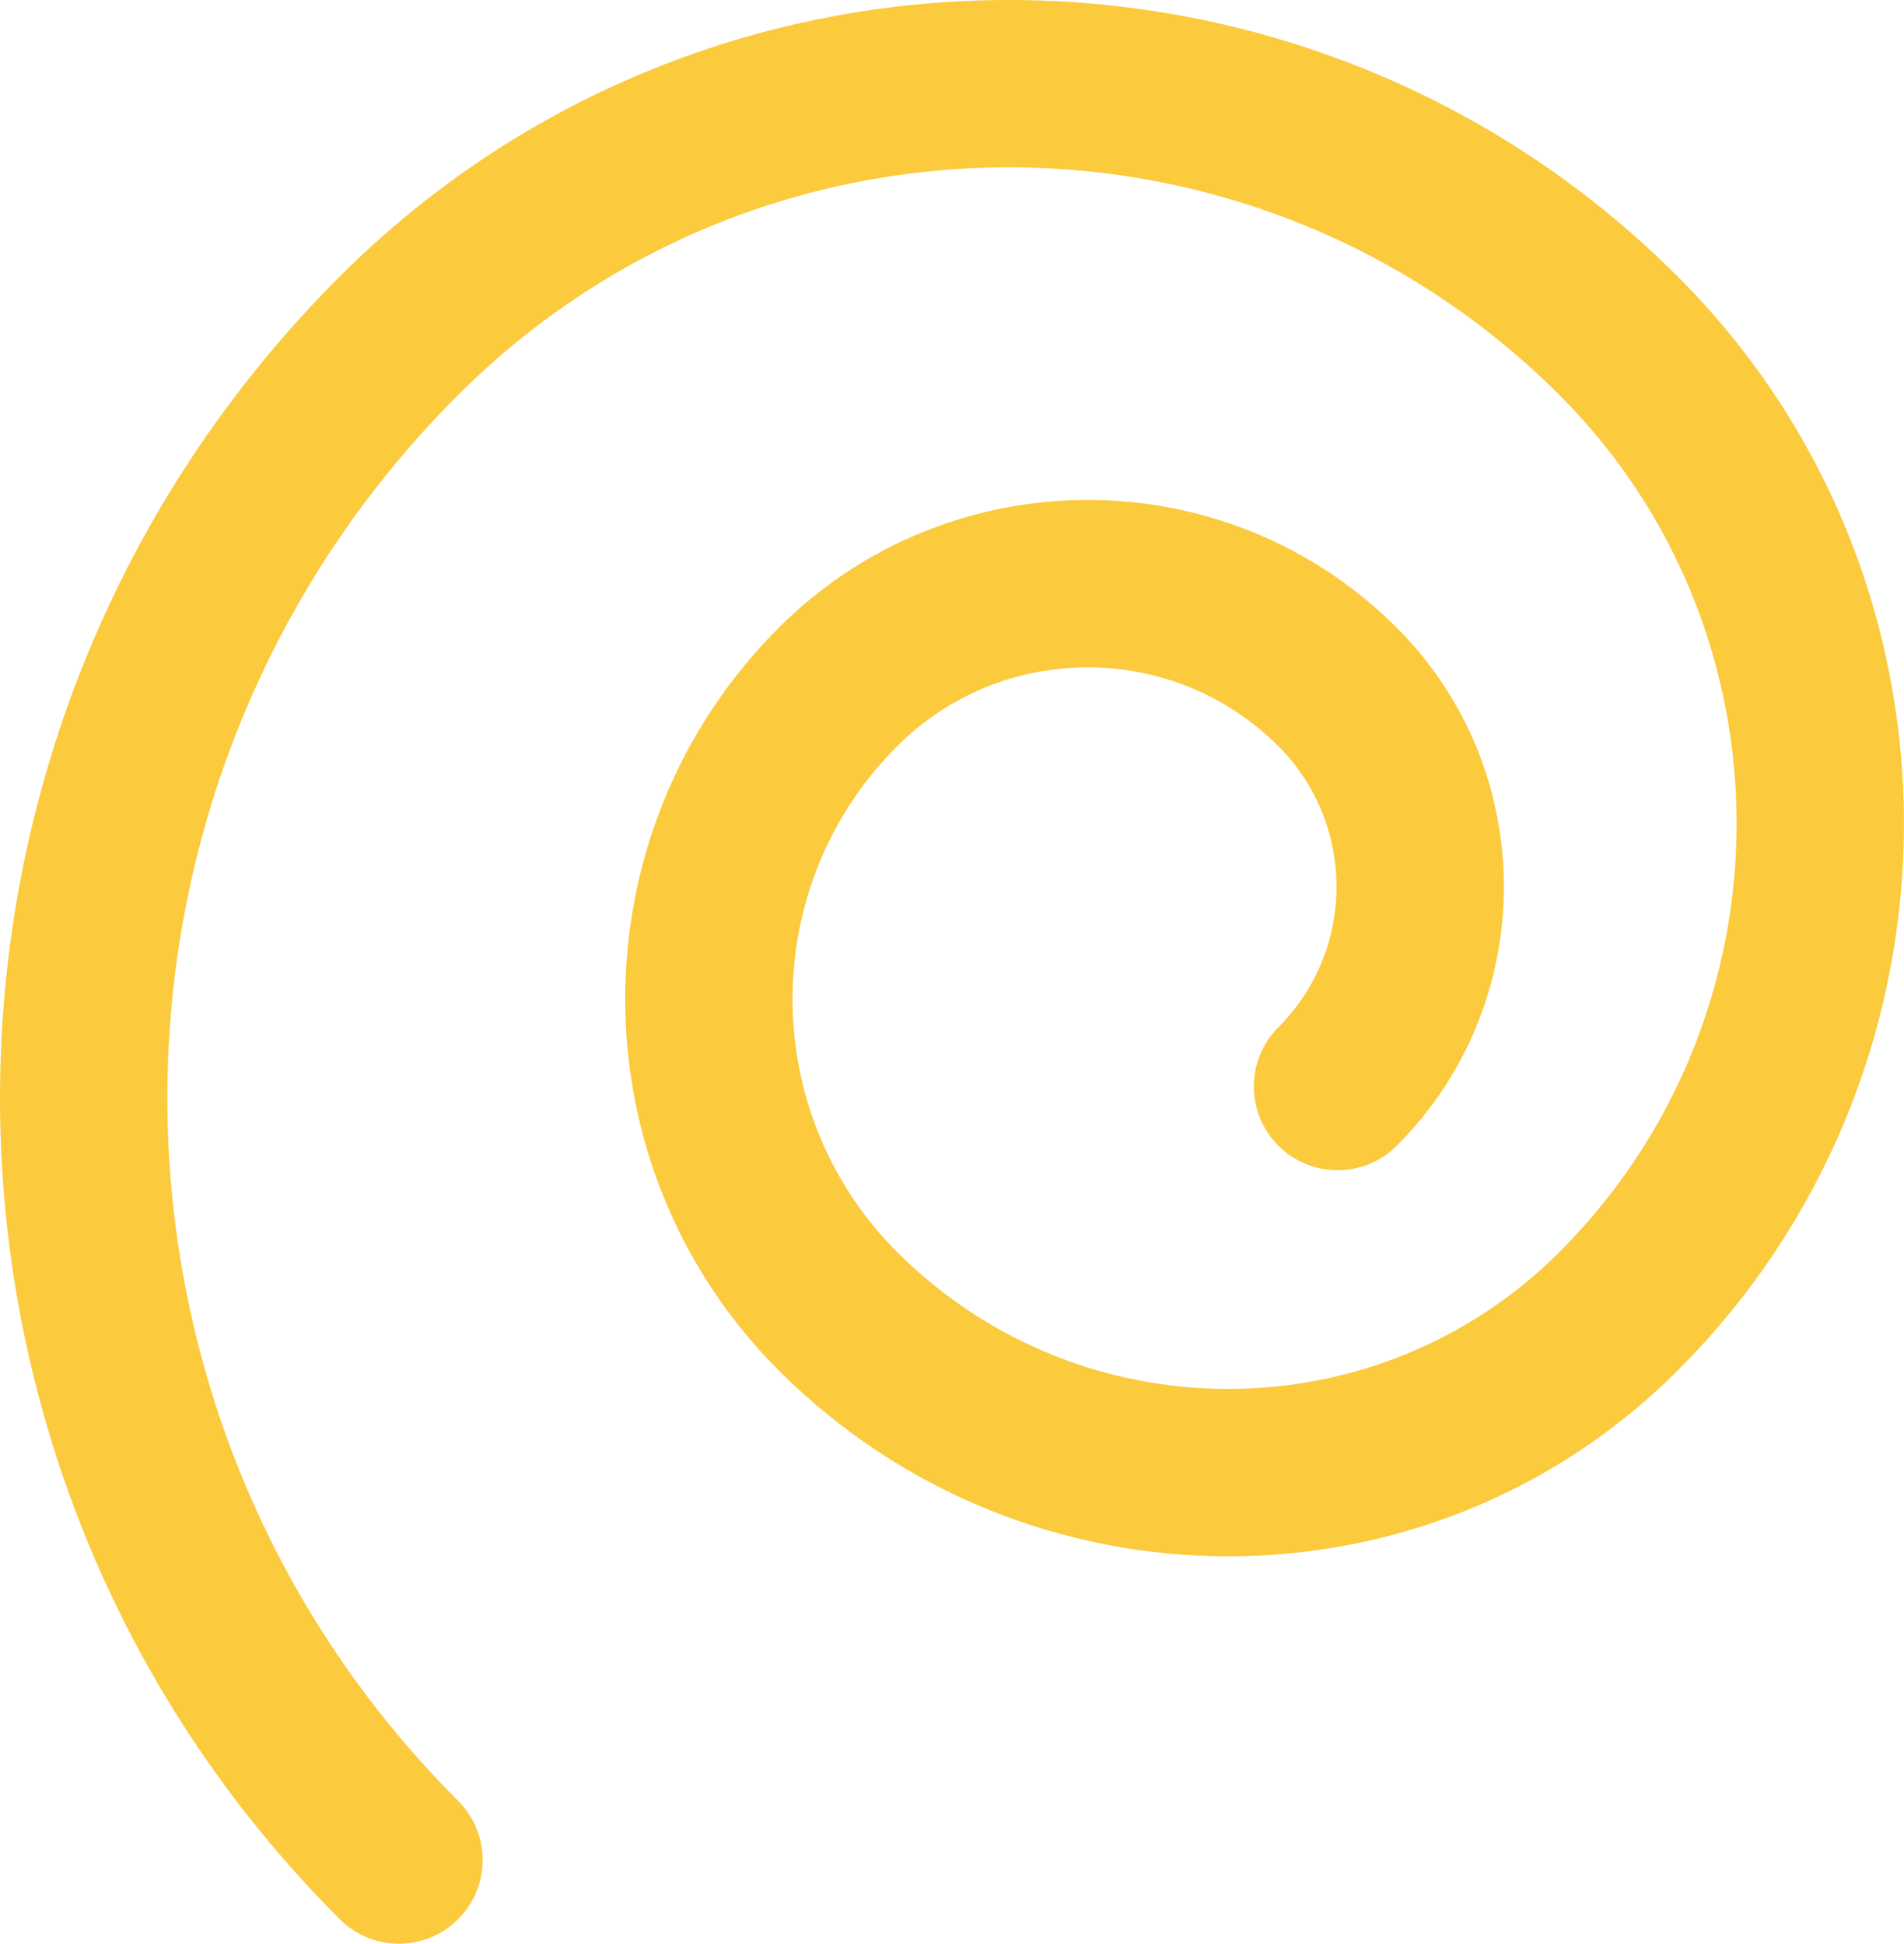 <?xml version="1.0" encoding="UTF-8" standalone="no"?><svg xmlns="http://www.w3.org/2000/svg" xmlns:xlink="http://www.w3.org/1999/xlink" fill="#000000" height="628.4" preserveAspectRatio="xMidYMid meet" version="1" viewBox="0.0 0.0 615.4 628.4" width="615.4" zoomAndPan="magnify"><defs><clipPath id="a"><path d="M 0 0 L 615.379 0 L 615.379 628.359 L 0 628.359 Z M 0 0"/></clipPath></defs><g><g clip-path="url(#a)" id="change1_1"><path d="M 128.938 628.359 C 122.012 628.359 115.09 625.719 109.793 620.422 C -36.598 474.02 -36.598 235.805 109.793 89.398 C 229.02 -29.797 423.059 -29.812 542.27 89.398 C 639.758 186.902 639.758 345.527 542.27 443.031 C 462.176 523.172 331.816 523.141 251.707 443.031 C 185.523 376.832 185.523 269.133 251.707 202.934 C 306.758 147.852 396.402 147.852 451.453 202.934 C 497.621 249.086 497.621 324.215 451.453 370.383 C 440.879 380.941 423.754 380.941 413.18 370.383 C 402.617 359.805 402.617 342.684 413.18 332.105 C 438.238 307.047 438.238 266.27 413.18 241.211 C 379.199 207.234 323.93 207.25 289.98 241.211 C 244.891 286.301 244.891 359.68 289.98 404.77 C 349.004 463.758 444.988 463.758 504.008 404.77 C 580.391 328.371 580.391 204.07 504.008 127.676 C 405.84 29.555 246.203 29.555 148.066 127.676 C 22.77 252.973 22.77 456.848 148.066 582.16 C 158.645 592.723 158.645 609.863 148.066 620.422 C 142.789 625.719 135.863 628.359 128.938 628.359" fill="#fbca3d"/></g></g></svg>